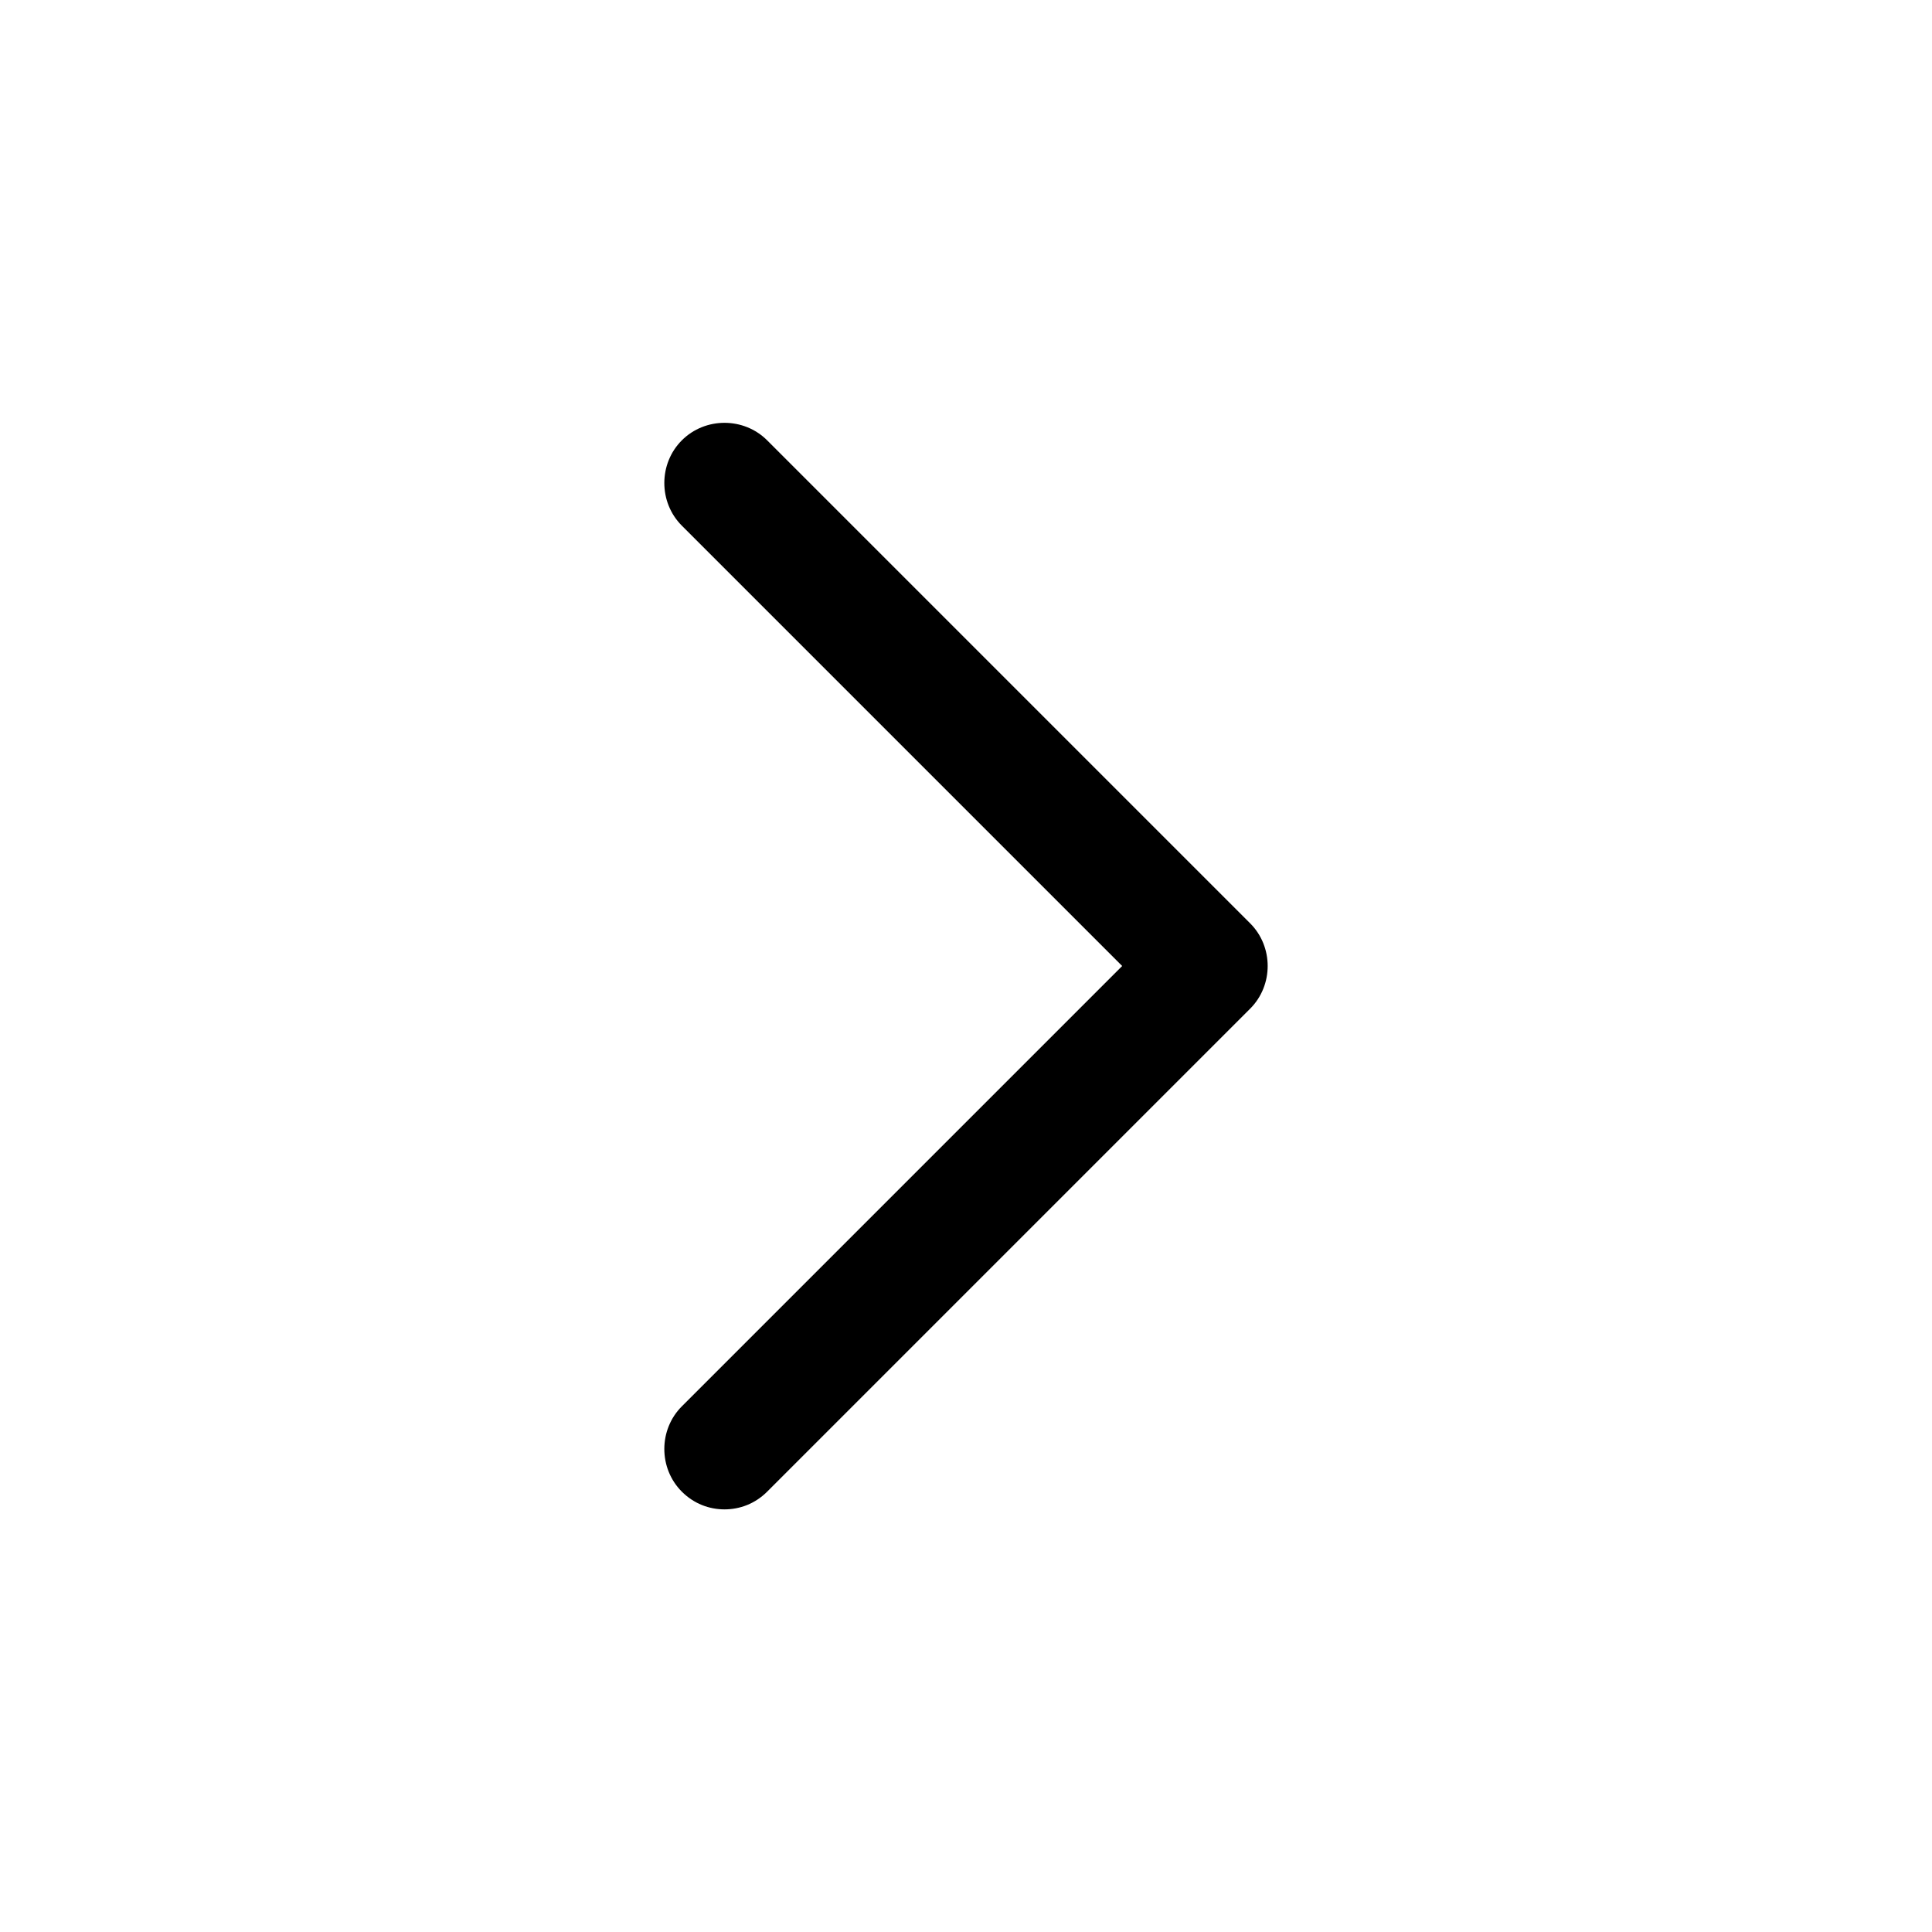 <svg width="24" height="24" viewBox="0 0 24 24" fill="none" xmlns="http://www.w3.org/2000/svg">
<path d="M9 18.75C8.81 18.75 8.62 18.68 8.47 18.53C8.18 18.24 8.18 17.76 8.47 17.47L13.94 12L8.47 6.53C8.18 6.24 8.18 5.76 8.47 5.47C8.76 5.18 9.24 5.18 9.53 5.47L15.53 11.47C15.82 11.76 15.82 12.24 15.53 12.53L9.53 18.53C9.38 18.68 9.19 18.75 9 18.75Z" fill="black"/>
</svg>
